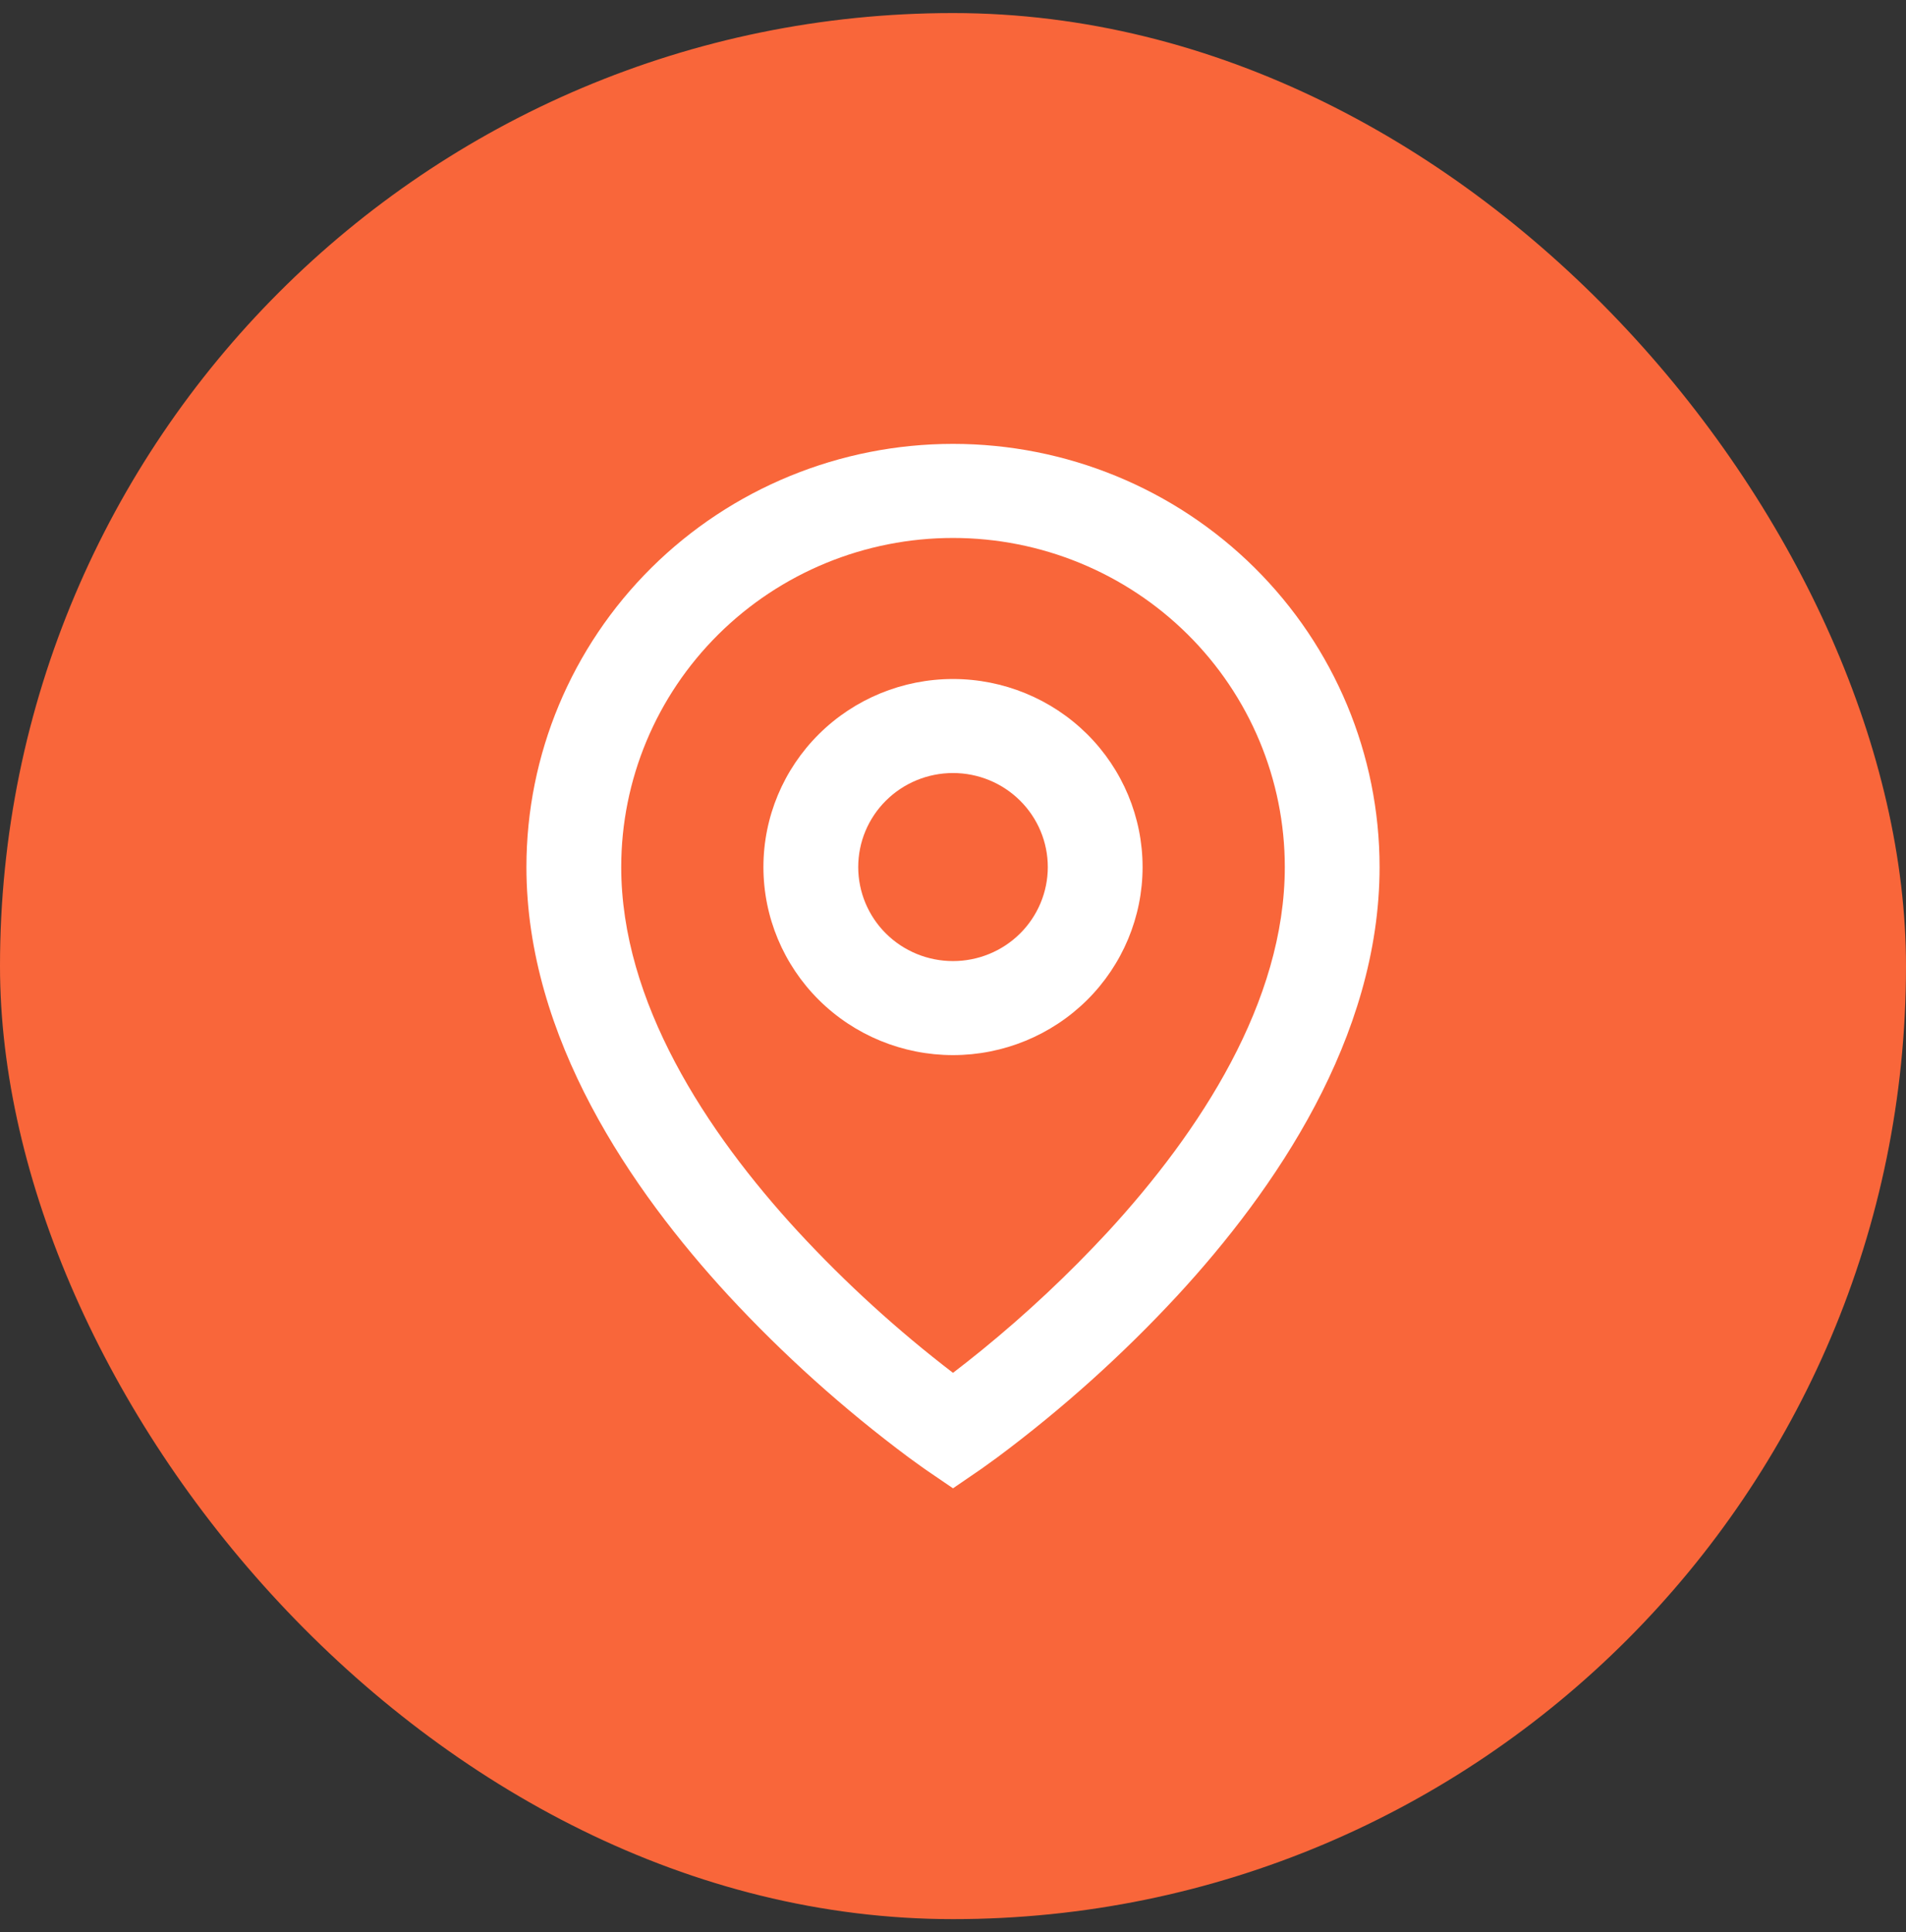 <svg width="73" height="74" viewBox="0 0 73 74" fill="none" xmlns="http://www.w3.org/2000/svg">
<rect x="0" y="0" width="73" height="74" fill="#333333" stroke="none"/>
<rect y="0.5" width="73" height="73" rx="36.5" fill="#F9663A"/>
<path d="M36.5 20.603C33.13 20.603 29.898 21.931 27.515 24.295C25.132 26.658 23.793 29.864 23.793 33.207C23.793 38.36 27.028 43.332 30.578 47.183C32.394 49.145 34.375 50.95 36.5 52.578C36.817 52.337 37.189 52.042 37.617 51.696C39.323 50.306 40.928 48.799 42.422 47.187C45.972 43.332 49.208 38.362 49.208 33.207C49.208 29.864 47.869 26.658 45.486 24.295C43.102 21.931 39.87 20.603 36.5 20.603ZM36.5 57L35.471 56.298L35.465 56.294L35.455 56.285L35.418 56.26L35.282 56.164L34.792 55.81C32.308 53.958 30.001 51.885 27.899 49.616C24.189 45.586 20.162 39.754 20.162 33.205C20.162 28.907 21.883 24.785 24.947 21.746C28.011 18.707 32.167 17 36.5 17C40.833 17 44.989 18.707 48.053 21.746C51.117 24.785 52.838 28.907 52.838 33.205C52.838 39.754 48.812 45.588 45.101 49.612C43 51.881 40.693 53.955 38.21 55.806C38.003 55.959 37.794 56.11 37.584 56.258L37.546 56.283L37.535 56.292L37.531 56.294L36.5 57ZM36.5 29.606C35.537 29.606 34.614 29.985 33.933 30.661C33.252 31.336 32.87 32.252 32.87 33.207C32.87 34.162 33.252 35.078 33.933 35.754C34.614 36.429 35.537 36.808 36.5 36.808C37.463 36.808 38.386 36.429 39.067 35.754C39.748 35.078 40.131 34.162 40.131 33.207C40.131 32.252 39.748 31.336 39.067 30.661C38.386 29.985 37.463 29.606 36.5 29.606ZM29.239 33.207C29.239 31.297 30.004 29.465 31.366 28.114C32.727 26.764 34.574 26.005 36.5 26.005C38.426 26.005 40.273 26.764 41.635 28.114C42.996 29.465 43.761 31.297 43.761 33.207C43.761 35.117 42.996 36.949 41.635 38.3C40.273 39.651 38.426 40.409 36.5 40.409C34.574 40.409 32.727 39.651 31.366 38.3C30.004 36.949 29.239 35.117 29.239 33.207Z" fill="white"/>
</svg>
